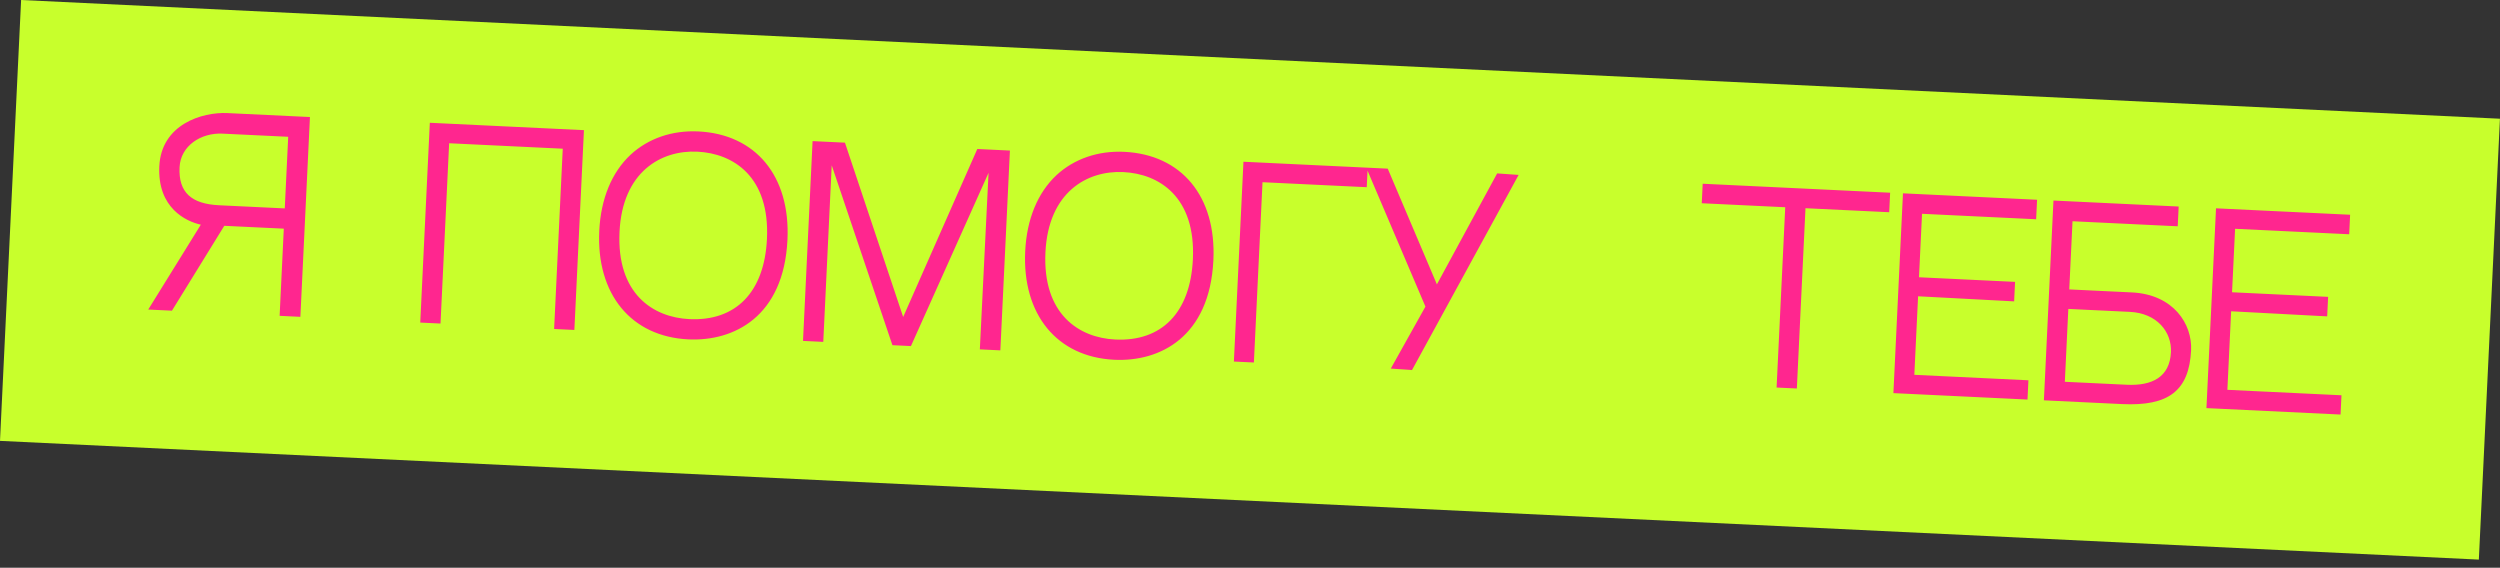 <?xml version="1.0" encoding="UTF-8"?> <svg xmlns="http://www.w3.org/2000/svg" width="273" height="62" viewBox="0 0 273 62" fill="none"><rect x="0" y="0" width="273" height="62" fill="#333333" stroke="none"/> <rect width="271" height="48.199" transform="translate(2.305) rotate(2.742)" fill="#C8FF2C"></rect> <path d="M18.777 33.926L24.492 24.658L21.93 24.535L16.188 33.802L18.777 33.926ZM24.838 12.349C22.087 12.217 17.616 13.57 17.397 18.155C17.177 22.74 20.352 24.189 21.93 24.535L29.346 24.891L30.991 24.969L30.535 34.489L32.801 34.598L33.846 12.78L24.838 12.349ZM31.097 22.758L23.924 22.414C20.93 22.271 19.475 21.039 19.608 18.261C19.721 15.915 21.952 14.481 24.298 14.593L31.472 14.937L31.097 22.758ZM60.51 35.925L62.721 36.031L63.766 14.213L46.937 13.407L45.892 35.225L48.104 35.331L49.047 15.643L61.453 16.238L60.51 35.925ZM76.258 14.352C73.4 14.215 70.789 15.117 68.866 16.89C66.8 18.818 65.608 21.708 65.439 25.214C65.109 32.118 68.914 36.76 75.171 37.06C80.133 37.297 85.588 34.585 85.99 26.198C86.326 19.186 82.488 14.65 76.258 14.352ZM75.277 34.848C71.312 34.658 67.327 32.089 67.651 25.32C67.965 18.766 72.188 16.373 76.153 16.563C80.09 16.752 84.077 19.294 83.752 26.091C83.471 31.943 80.32 35.09 75.277 34.848ZM97.452 37.694L99.475 37.791L107.95 18.87L106.999 38.151L109.238 38.259L110.283 16.441L106.723 16.27L98.627 34.615L92.267 15.578L88.734 15.409L87.689 37.227L89.901 37.333L90.824 18.05L97.452 37.694ZM122.77 16.579C119.911 16.442 117.3 17.345 115.377 19.117C113.311 21.046 112.119 23.935 111.951 27.441C111.62 34.345 115.425 38.988 121.682 39.287C126.644 39.525 132.099 36.813 132.501 28.425C132.837 21.413 129 16.878 122.77 16.579ZM121.788 37.076C117.824 36.886 113.838 34.316 114.162 27.547C114.476 20.994 118.699 18.601 122.664 18.791C126.601 18.979 130.588 21.522 130.263 28.318C129.982 34.17 126.831 37.317 121.788 37.076ZM149.35 18.312L135.785 17.662L134.74 39.48L136.924 39.585L137.867 19.897L149.248 20.442L149.35 18.312ZM163.49 18.935L156.909 31.054L151.541 18.417L149.194 18.304L155.658 33.481L151.874 40.247L154.19 40.412L165.834 19.101L163.49 18.935ZM206.301 23.175L206.403 21.044L185.934 20.064L185.832 22.194L194.947 22.631L194.004 42.319L196.216 42.424L197.159 22.737L206.301 23.175ZM209.886 23.346L222.346 23.943L222.448 21.813L207.804 21.111L206.759 42.929L221.403 43.631L221.504 41.527L209.044 40.93L209.455 32.354L219.943 32.91L220.045 30.78L209.554 30.277L209.886 23.346ZM232.786 31.931L225.963 31.604L226.319 24.16L237.808 24.711L237.911 22.553L224.238 21.898L223.193 43.716L231.742 44.126C236.786 44.367 239.055 42.692 239.268 38.242C239.404 35.41 237.371 32.15 232.786 31.931ZM232.249 42.015L225.48 41.691L225.861 33.735L232.576 34.056C235.543 34.198 237.174 36.25 237.068 38.461C236.938 41.185 235 42.146 232.249 42.015ZM244.072 24.984L256.531 25.581L256.633 23.45L241.989 22.748L240.944 44.566L255.589 45.268L255.689 43.164L243.23 42.568L243.64 33.991L254.129 34.548L254.231 32.417L243.74 31.915L244.072 24.984Z" fill="#FF268F"></path> </svg> 